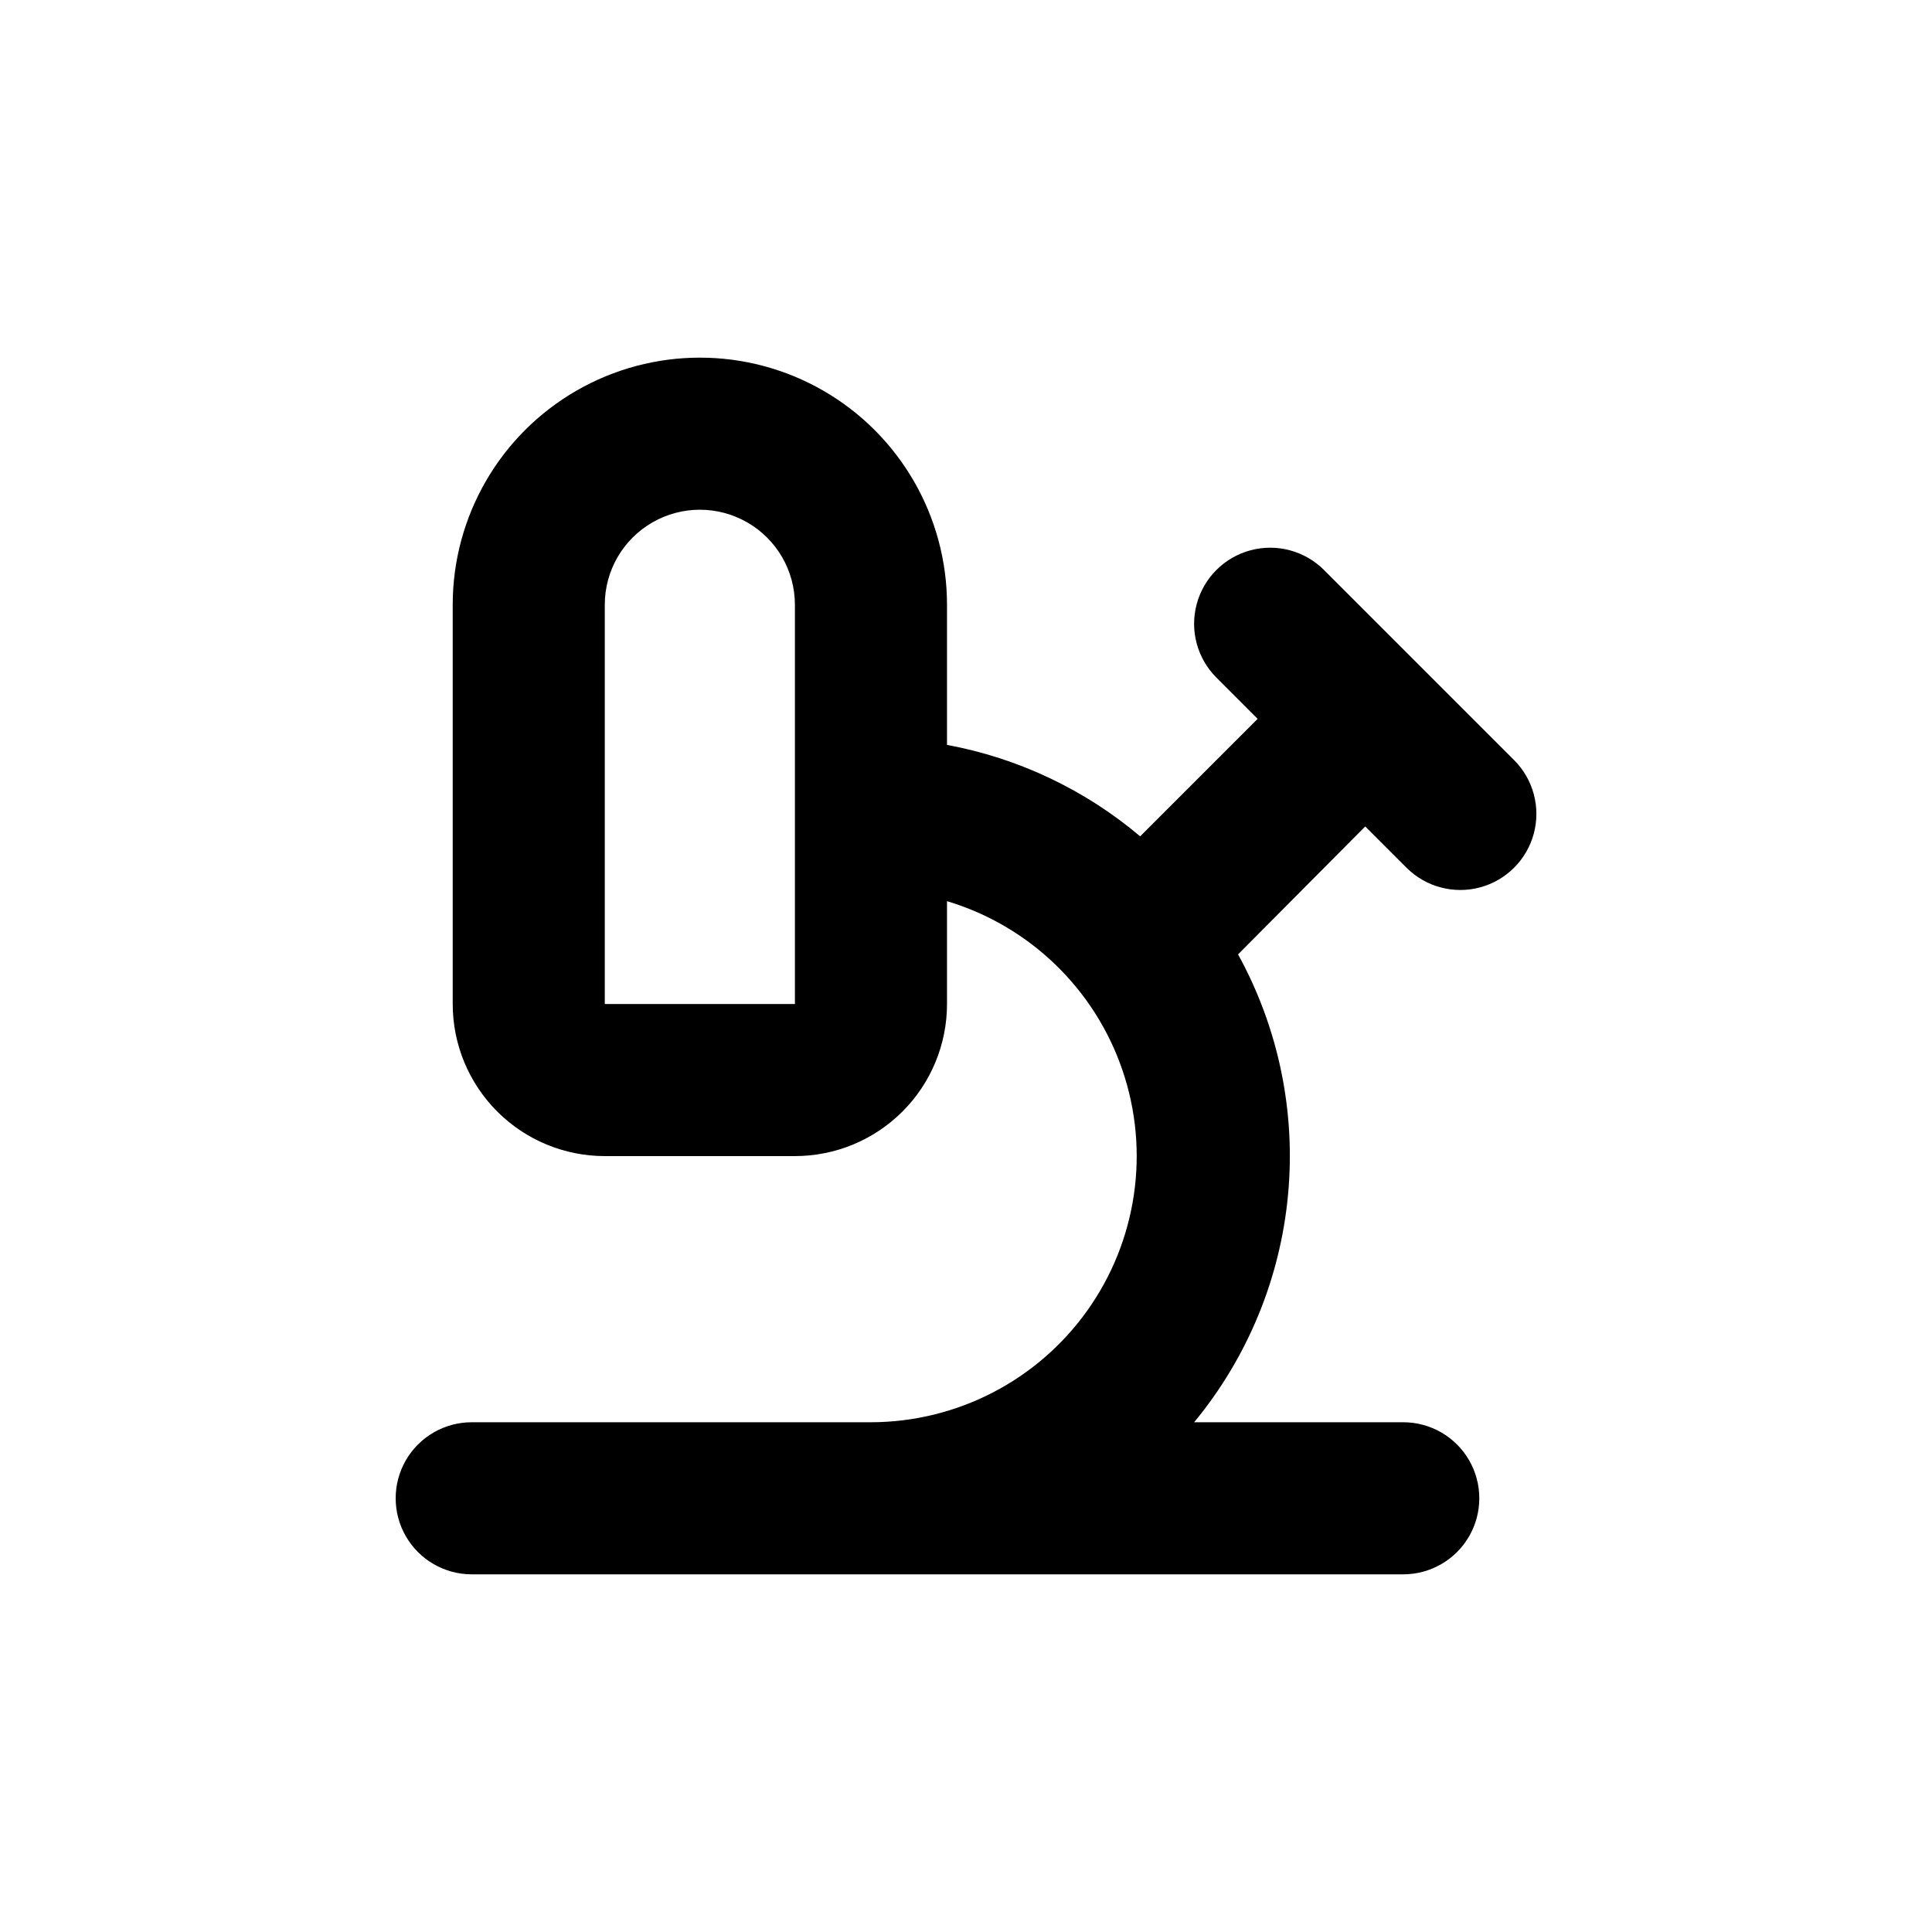 <?xml version="1.0" encoding="UTF-8"?>
<!-- Uploaded to: SVG Find, www.svgfind.com, Generator: SVG Find Mixer Tools -->
<svg fill="#000000" width="800px" height="800px" version="1.1" viewBox="144 144 512 512" xmlns="http://www.w3.org/2000/svg">
 <path d="m374.81 520.91h-105.8c-7.199 0-13.852 3.84-17.453 10.074-3.598 6.234-3.598 13.918 0 20.152 3.602 6.234 10.254 10.078 17.453 10.078h246.87c7.199 0 13.852-3.844 17.453-10.078 3.598-6.234 3.598-13.918 0-20.152-3.602-6.234-10.254-10.074-17.453-10.074h-55.418c14.133-17.125 22.801-38.098 24.875-60.207 2.078-22.105-2.535-44.328-13.238-63.781l33.703-33.906 10.934 10.934c5.094 5.094 12.52 7.082 19.477 5.219 6.957-1.867 12.395-7.301 14.258-14.258 1.863-6.961-0.125-14.383-5.219-19.477l-50.383-50.383h0.004c-5.094-5.094-12.52-7.082-19.477-5.219-6.961 1.863-12.395 7.301-14.258 14.258-1.867 6.957 0.125 14.383 5.219 19.477l10.93 10.934-31.137 31.137h0.004c-14.668-12.391-32.309-20.742-51.188-24.234v-37.133c0-23.398-12.484-45.02-32.75-56.719-20.262-11.699-45.23-11.699-65.492 0-20.266 11.699-32.75 33.32-32.75 56.719v105.8c0 10.691 4.246 20.941 11.805 28.5 7.559 7.559 17.812 11.805 28.5 11.805h50.383c10.688 0 20.941-4.246 28.5-11.805 7.559-7.559 11.805-17.809 11.805-28.5v-27.254c21.797 6.535 39.098 23.184 46.469 44.711 7.371 21.527 3.902 45.289-9.312 63.812-13.215 18.523-34.555 29.535-57.309 29.57zm-70.535-110.84v-105.8c0-9 4.801-17.316 12.598-21.812 7.793-4.5 17.395-4.5 25.188 0 7.797 4.496 12.598 12.812 12.598 21.812v105.8z"/>
</svg>